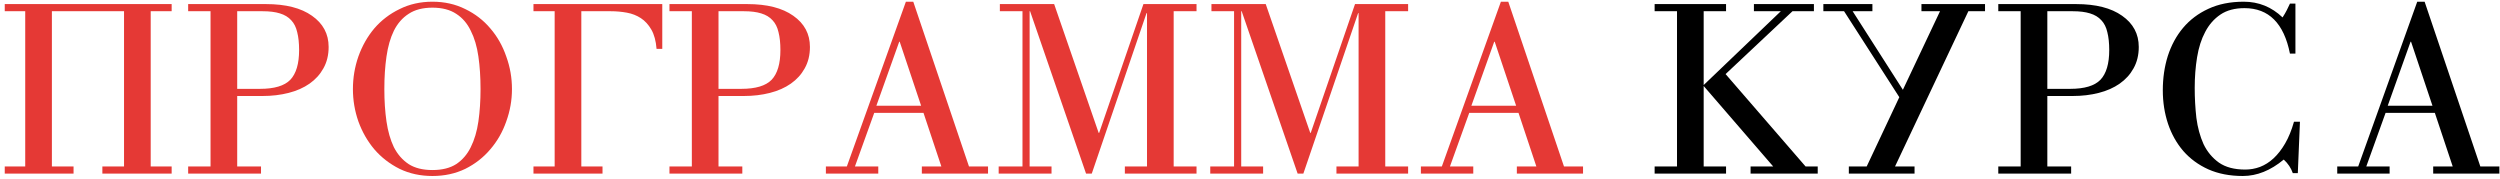 <?xml version="1.0" encoding="UTF-8"?> <svg xmlns="http://www.w3.org/2000/svg" width="504" height="36" viewBox="0 0 504 36" fill="none"> <path d="M0.957 35V33.56H5.085V2.264H0.957V0.824H34.605V2.264H30.381V33.56H34.605V35H20.637V33.56H25.005V2.264H10.461V33.56H14.829V35H0.957ZM47.82 17.912H52.428C55.308 17.912 57.34 17.304 58.524 16.088C59.708 14.84 60.3 12.84 60.3 10.088C60.3 8.68 60.172 7.48 59.916 6.488C59.692 5.496 59.292 4.696 58.716 4.088C58.14 3.448 57.372 2.984 56.412 2.696C55.484 2.408 54.332 2.264 52.956 2.264H47.82V17.912ZM37.932 35V33.56H42.444V2.264H37.932V0.824H53.628C57.596 0.824 60.684 1.608 62.892 3.176C65.132 4.744 66.252 6.84 66.252 9.464C66.252 11.096 65.9 12.536 65.196 13.784C64.524 15 63.596 16.024 62.412 16.856C61.228 17.688 59.82 18.312 58.188 18.728C56.556 19.144 54.812 19.352 52.956 19.352H47.82V33.56H52.62V35H37.932ZM87.18 34.28C89.132 34.28 90.732 33.88 91.98 33.08C93.228 32.248 94.204 31.112 94.908 29.672C95.644 28.2 96.156 26.472 96.444 24.488C96.732 22.504 96.876 20.328 96.876 17.96C96.876 15.56 96.732 13.368 96.444 11.384C96.156 9.368 95.644 7.64 94.908 6.2C94.204 4.728 93.228 3.592 91.98 2.792C90.732 1.96 89.132 1.544 87.18 1.544C85.228 1.544 83.628 1.96 82.38 2.792C81.132 3.592 80.14 4.728 79.404 6.2C78.7 7.64 78.204 9.368 77.916 11.384C77.628 13.368 77.484 15.56 77.484 17.96C77.484 20.328 77.628 22.504 77.916 24.488C78.204 26.472 78.7 28.2 79.404 29.672C80.14 31.112 81.132 32.248 82.38 33.08C83.628 33.88 85.228 34.28 87.18 34.28ZM87.18 35.48C84.748 35.48 82.54 35 80.556 34.04C78.572 33.048 76.876 31.736 75.468 30.104C74.092 28.472 73.02 26.6 72.252 24.488C71.516 22.376 71.148 20.2 71.148 17.96C71.148 15.688 71.516 13.496 72.252 11.384C73.02 9.24 74.092 7.352 75.468 5.72C76.876 4.088 78.572 2.792 80.556 1.832C82.54 0.84 84.748 0.344 87.18 0.344C89.612 0.344 91.82 0.84 93.804 1.832C95.788 2.792 97.468 4.088 98.844 5.72C100.252 7.352 101.324 9.24 102.06 11.384C102.828 13.496 103.212 15.688 103.212 17.96C103.212 20.2 102.828 22.376 102.06 24.488C101.324 26.6 100.252 28.472 98.844 30.104C97.468 31.736 95.788 33.048 93.804 34.04C91.82 35 89.612 35.48 87.18 35.48ZM107.547 35V33.56H111.819V2.264H107.547V0.824H133.515V9.848H132.363C132.235 8.248 131.883 6.952 131.307 5.96C130.731 4.968 130.027 4.2 129.195 3.656C128.363 3.112 127.419 2.744 126.363 2.552C125.307 2.36 124.235 2.264 123.147 2.264H117.195V33.56H121.467V35H107.547ZM144.851 17.912H149.459C152.339 17.912 154.371 17.304 155.555 16.088C156.739 14.84 157.331 12.84 157.331 10.088C157.331 8.68 157.203 7.48 156.947 6.488C156.723 5.496 156.323 4.696 155.747 4.088C155.171 3.448 154.403 2.984 153.443 2.696C152.515 2.408 151.363 2.264 149.987 2.264H144.851V17.912ZM134.963 35V33.56H139.475V2.264H134.963V0.824H150.659C154.627 0.824 157.715 1.608 159.923 3.176C162.163 4.744 163.283 6.84 163.283 9.464C163.283 11.096 162.931 12.536 162.227 13.784C161.555 15 160.627 16.024 159.443 16.856C158.259 17.688 156.851 18.312 155.219 18.728C153.587 19.144 151.843 19.352 149.987 19.352H144.851V33.56H149.651V35H134.963ZM181.379 8.408H181.283L176.675 21.32H185.699L181.379 8.408ZM166.499 35V33.56H170.723L182.627 0.344H184.115L195.347 33.56H199.187V35H185.843V33.56H189.779L186.179 22.76H176.243L172.355 33.56H177.059V35H166.499ZM201.332 35V33.56H206.132V2.264H201.572V0.824H212.516L221.492 26.792H221.588L230.516 0.824H241.22V2.264H236.612V33.56H241.22V35H226.772V33.56H231.236V2.648H231.14L220.1 35H218.948L207.668 2.264H207.572V33.56H211.988V35H201.332ZM243.988 35V33.56H248.788V2.264H244.228V0.824H255.172L264.148 26.792H264.244L273.172 0.824H283.876V2.264H279.268V33.56H283.876V35H269.428V33.56H273.892V2.648H273.796L262.756 35H261.604L250.324 2.264H250.228V33.56H254.644V35H243.988ZM301.332 8.408H301.236L296.628 21.32H305.652L301.332 8.408ZM286.452 35V33.56H290.676L302.58 0.344H304.068L315.3 33.56H319.14V35H305.796V33.56H309.732L306.132 22.76H296.196L292.308 33.56H297.012V35H286.452Z" fill="#E53935"></path> <path d="M333.573 35V33.56H338.085V2.264H333.573V0.824H347.973V2.264H343.461V17.144L359.013 2.264H353.589V0.824H365.685V2.264H361.365L347.877 14.936L364.005 33.56H366.453V35H352.917V33.56H357.477L343.461 17.336V33.56H347.973V35H333.573ZM391.109 2.264H387.365V0.824H400.181V2.264H396.821L382.037 33.56H385.973V35H372.725V33.56H376.325L382.901 19.592L371.765 2.264H367.589V0.824H377.477V2.264H373.493L383.621 18.104L391.109 2.264ZM412.742 17.912H417.35C420.23 17.912 422.262 17.304 423.446 16.088C424.63 14.84 425.222 12.84 425.222 10.088C425.222 8.68 425.094 7.48 424.838 6.488C424.614 5.496 424.214 4.696 423.638 4.088C423.062 3.448 422.294 2.984 421.334 2.696C420.406 2.408 419.254 2.264 417.878 2.264H412.742V17.912ZM402.854 35V33.56H407.366V2.264H402.854V0.824H418.55C422.518 0.824 425.606 1.608 427.814 3.176C430.054 4.744 431.174 6.84 431.174 9.464C431.174 11.096 430.822 12.536 430.118 13.784C429.446 15 428.518 16.024 427.334 16.856C426.15 17.688 424.742 18.312 423.11 18.728C421.478 19.144 419.734 19.352 417.878 19.352H412.742V33.56H417.542V35H402.854ZM462.758 10.808H461.654C460.438 4.696 457.382 1.64 452.486 1.64C450.534 1.64 448.918 2.072 447.638 2.936C446.358 3.8 445.334 4.968 444.566 6.44C443.798 7.88 443.254 9.576 442.934 11.528C442.614 13.48 442.454 15.544 442.454 17.72C442.454 19.768 442.566 21.784 442.79 23.768C443.046 25.72 443.526 27.48 444.23 29.048C444.966 30.584 446.006 31.832 447.35 32.792C448.694 33.72 450.454 34.184 452.63 34.184C453.654 34.184 454.646 34.008 455.606 33.656C456.598 33.272 457.51 32.696 458.342 31.928C459.206 31.128 459.99 30.12 460.694 28.904C461.398 27.688 461.99 26.232 462.47 24.536H463.67L463.238 34.904H462.23C461.878 33.88 461.27 32.968 460.406 32.168C457.75 34.376 454.998 35.48 452.15 35.48C449.526 35.48 447.206 35.032 445.19 34.136C443.206 33.24 441.526 32.008 440.15 30.44C438.806 28.872 437.782 27.048 437.078 24.968C436.374 22.856 436.022 20.6 436.022 18.2C436.022 15.736 436.358 13.432 437.03 11.288C437.734 9.112 438.758 7.224 440.102 5.624C441.478 3.992 443.174 2.712 445.19 1.784C447.238 0.824 449.622 0.344 452.342 0.344C455.35 0.344 457.958 1.4 460.166 3.512C460.518 2.968 460.806 2.472 461.03 2.024C461.254 1.576 461.462 1.144 461.654 0.728H462.758V10.808ZM486.067 8.408H485.971L481.363 21.32H490.387L486.067 8.408ZM471.187 35V33.56H475.411L487.315 0.344H488.803L500.035 33.56H503.875V35H490.531V33.56H494.467L490.867 22.76H480.931L477.043 33.56H481.747V35H471.187Z" fill="black"></path> </svg> 